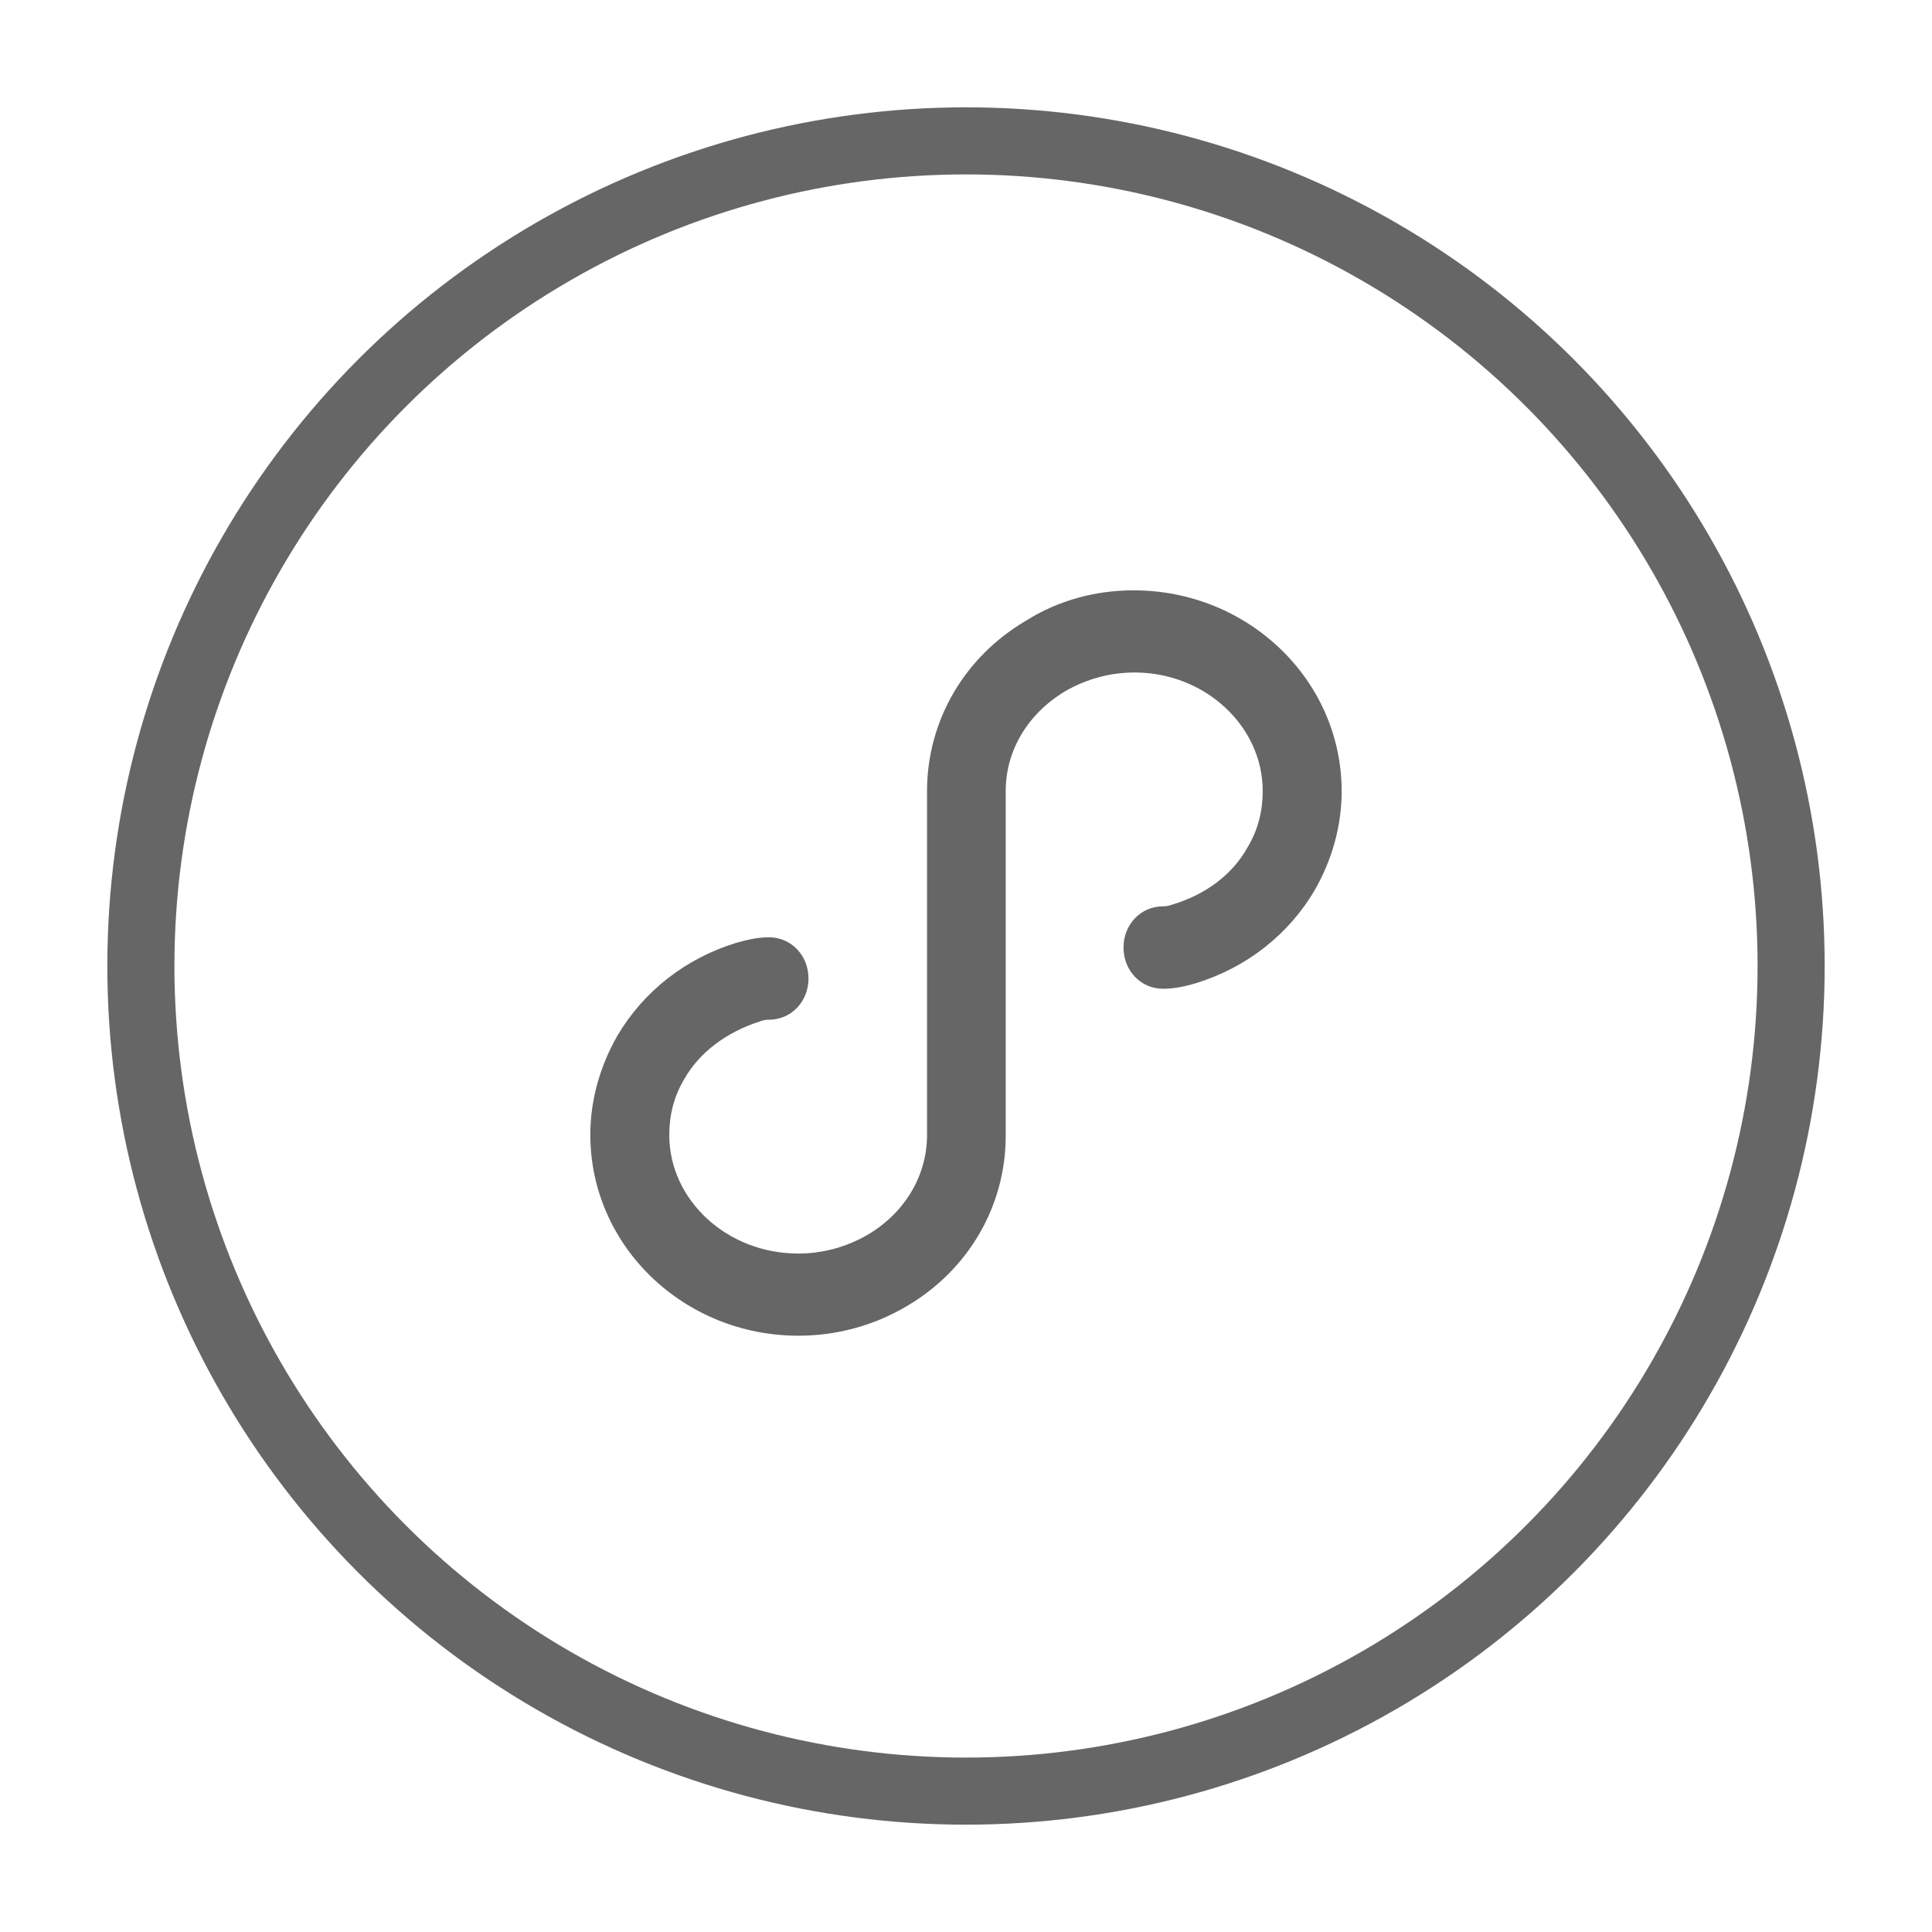 <svg xmlns="http://www.w3.org/2000/svg" xmlns:xlink="http://www.w3.org/1999/xlink" fill="none" version="1.1" width="36" height="36" viewBox="0 0 36 36"><g><g><rect x="0" y="0" width="36" height="36" rx="0" fill="#D8D8D8" fill-opacity="0"/></g><g><g><ellipse cx="18" cy="18" rx="15.375" ry="15.375" fill-opacity="0" stroke-opacity="1" stroke="#666666" fill="none" stroke-width="1.25"/></g><g><path d="M21.123,11C23.259,11,25,12.672,25,14.745C25,15.387,24.822,16.02,24.498,16.587C24.011,17.415,23.23,18.027,22.29,18.319C22.039,18.394,21.846,18.424,21.672,18.424C21.258,18.424,20.935,18.088,20.935,17.656C20.935,17.224,21.258,16.888,21.672,16.888C21.701,16.888,21.759,16.888,21.836,16.858C22.468,16.672,22.97,16.291,23.249,15.784C23.442,15.462,23.529,15.111,23.529,14.74C23.529,13.53,22.454,12.531,21.142,12.531C20.684,12.531,20.245,12.651,19.845,12.882C19.15,13.299,18.74,13.987,18.74,14.74L18.74,21.165C18.74,22.47,18.046,23.664,16.898,24.337C16.281,24.703,15.586,24.889,14.877,24.889C12.741,24.889,11,23.218,11,21.145C11,20.502,11.178,19.87,11.502,19.302C11.989,18.474,12.77,17.862,13.71,17.571C13.976,17.495,14.154,17.465,14.328,17.465C14.742,17.465,15.065,17.802,15.065,18.233C15.065,18.665,14.742,19.001,14.328,19.001C14.299,19.001,14.241,19.001,14.164,19.031C13.532,19.232,13.03,19.614,12.751,20.106C12.558,20.427,12.471,20.778,12.471,21.15C12.471,22.359,13.546,23.358,14.873,23.358C15.331,23.358,15.77,23.238,16.17,23.007C16.864,22.595,17.274,21.903,17.274,21.15L17.274,14.74C17.274,13.434,17.969,12.24,19.116,11.567C19.719,11.186,20.414,11,21.123,11Z" fill="#666666" fill-opacity="1"/></g></g></g></svg>